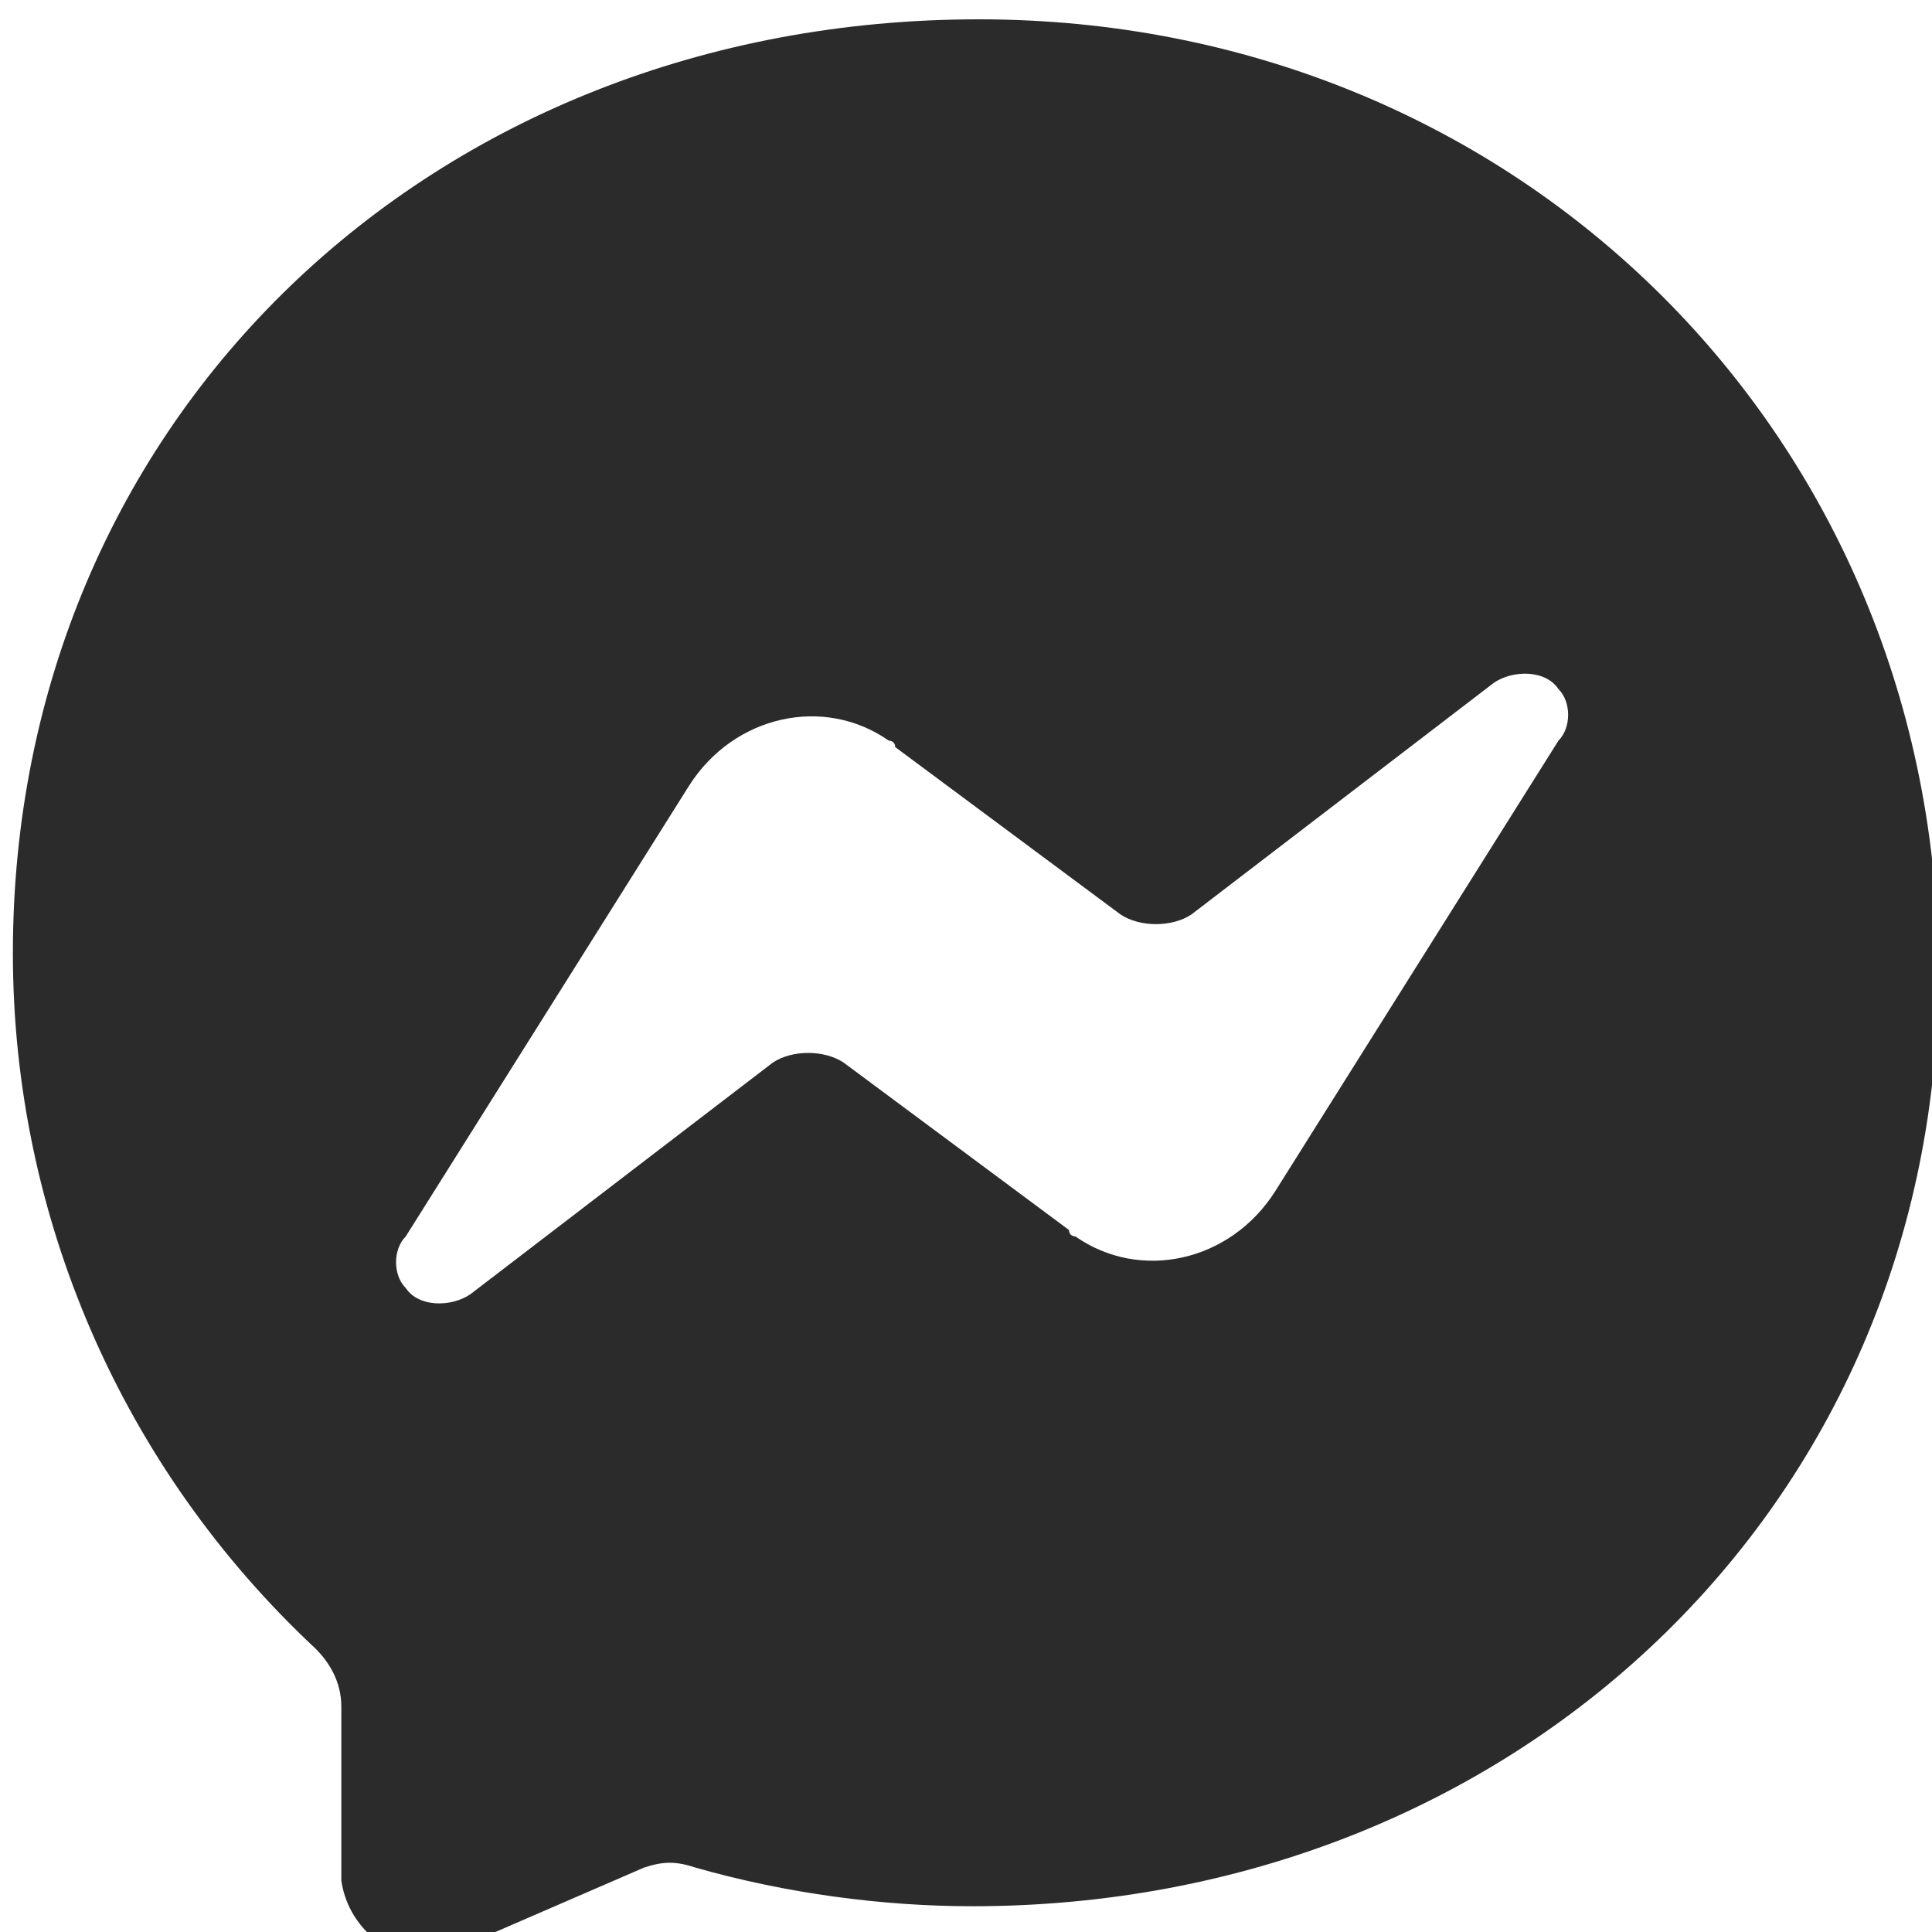 <?xml version="1.0" encoding="UTF-8"?>
<svg id="Group_321" data-name="Group 321" xmlns="http://www.w3.org/2000/svg" version="1.1" viewBox="0 0 30 30">
  <defs>
    <style>
      .cls-1 {
        fill: #2b2b2b;
        fill-rule: evenodd;
      }

      .cls-1, .cls-2 {
        stroke-width: 0px;
      }

      .cls-2 {
        fill: none;
      }
    </style>
  </defs>
  <rect class="cls-2" x=".4" y=".3" width="29.5" height="29.5"/>
  <g id="Group_320" data-name="Group 320">
    <path id="Path_465" data-name="Path 465" class="cls-1" d="M15.2.3C6.7.3.2,6.5.2,14.8c0,4.1,1.7,8,4.7,10.8.2.2.4.5.4.9v2.7c.1.7.7,1.2,1.3,1.2.2,0,.3,0,.4-.1l3-1.3c.3-.1.5-.1.8,0,1.4.4,2.9.6,4.3.6,8.4,0,15-6.2,15-14.5S23.6.3,15.2.3M24.2,11.5l-4.4,7c-.7,1.1-2.1,1.4-3.1.7,0,0-.1,0-.1-.1l-3.5-2.6c-.3-.2-.8-.2-1.1,0l-4.7,3.6c-.3.2-.8.2-1-.1-.2-.2-.2-.6,0-.8l4.4-7c.7-1.1,2.1-1.4,3.1-.7,0,0,.1,0,.1.1l3.5,2.6c.3.2.8.2,1.1,0l4.7-3.6c.3-.2.8-.2,1,.1.2.2.2.6,0,.8"/>
  </g>
</svg>